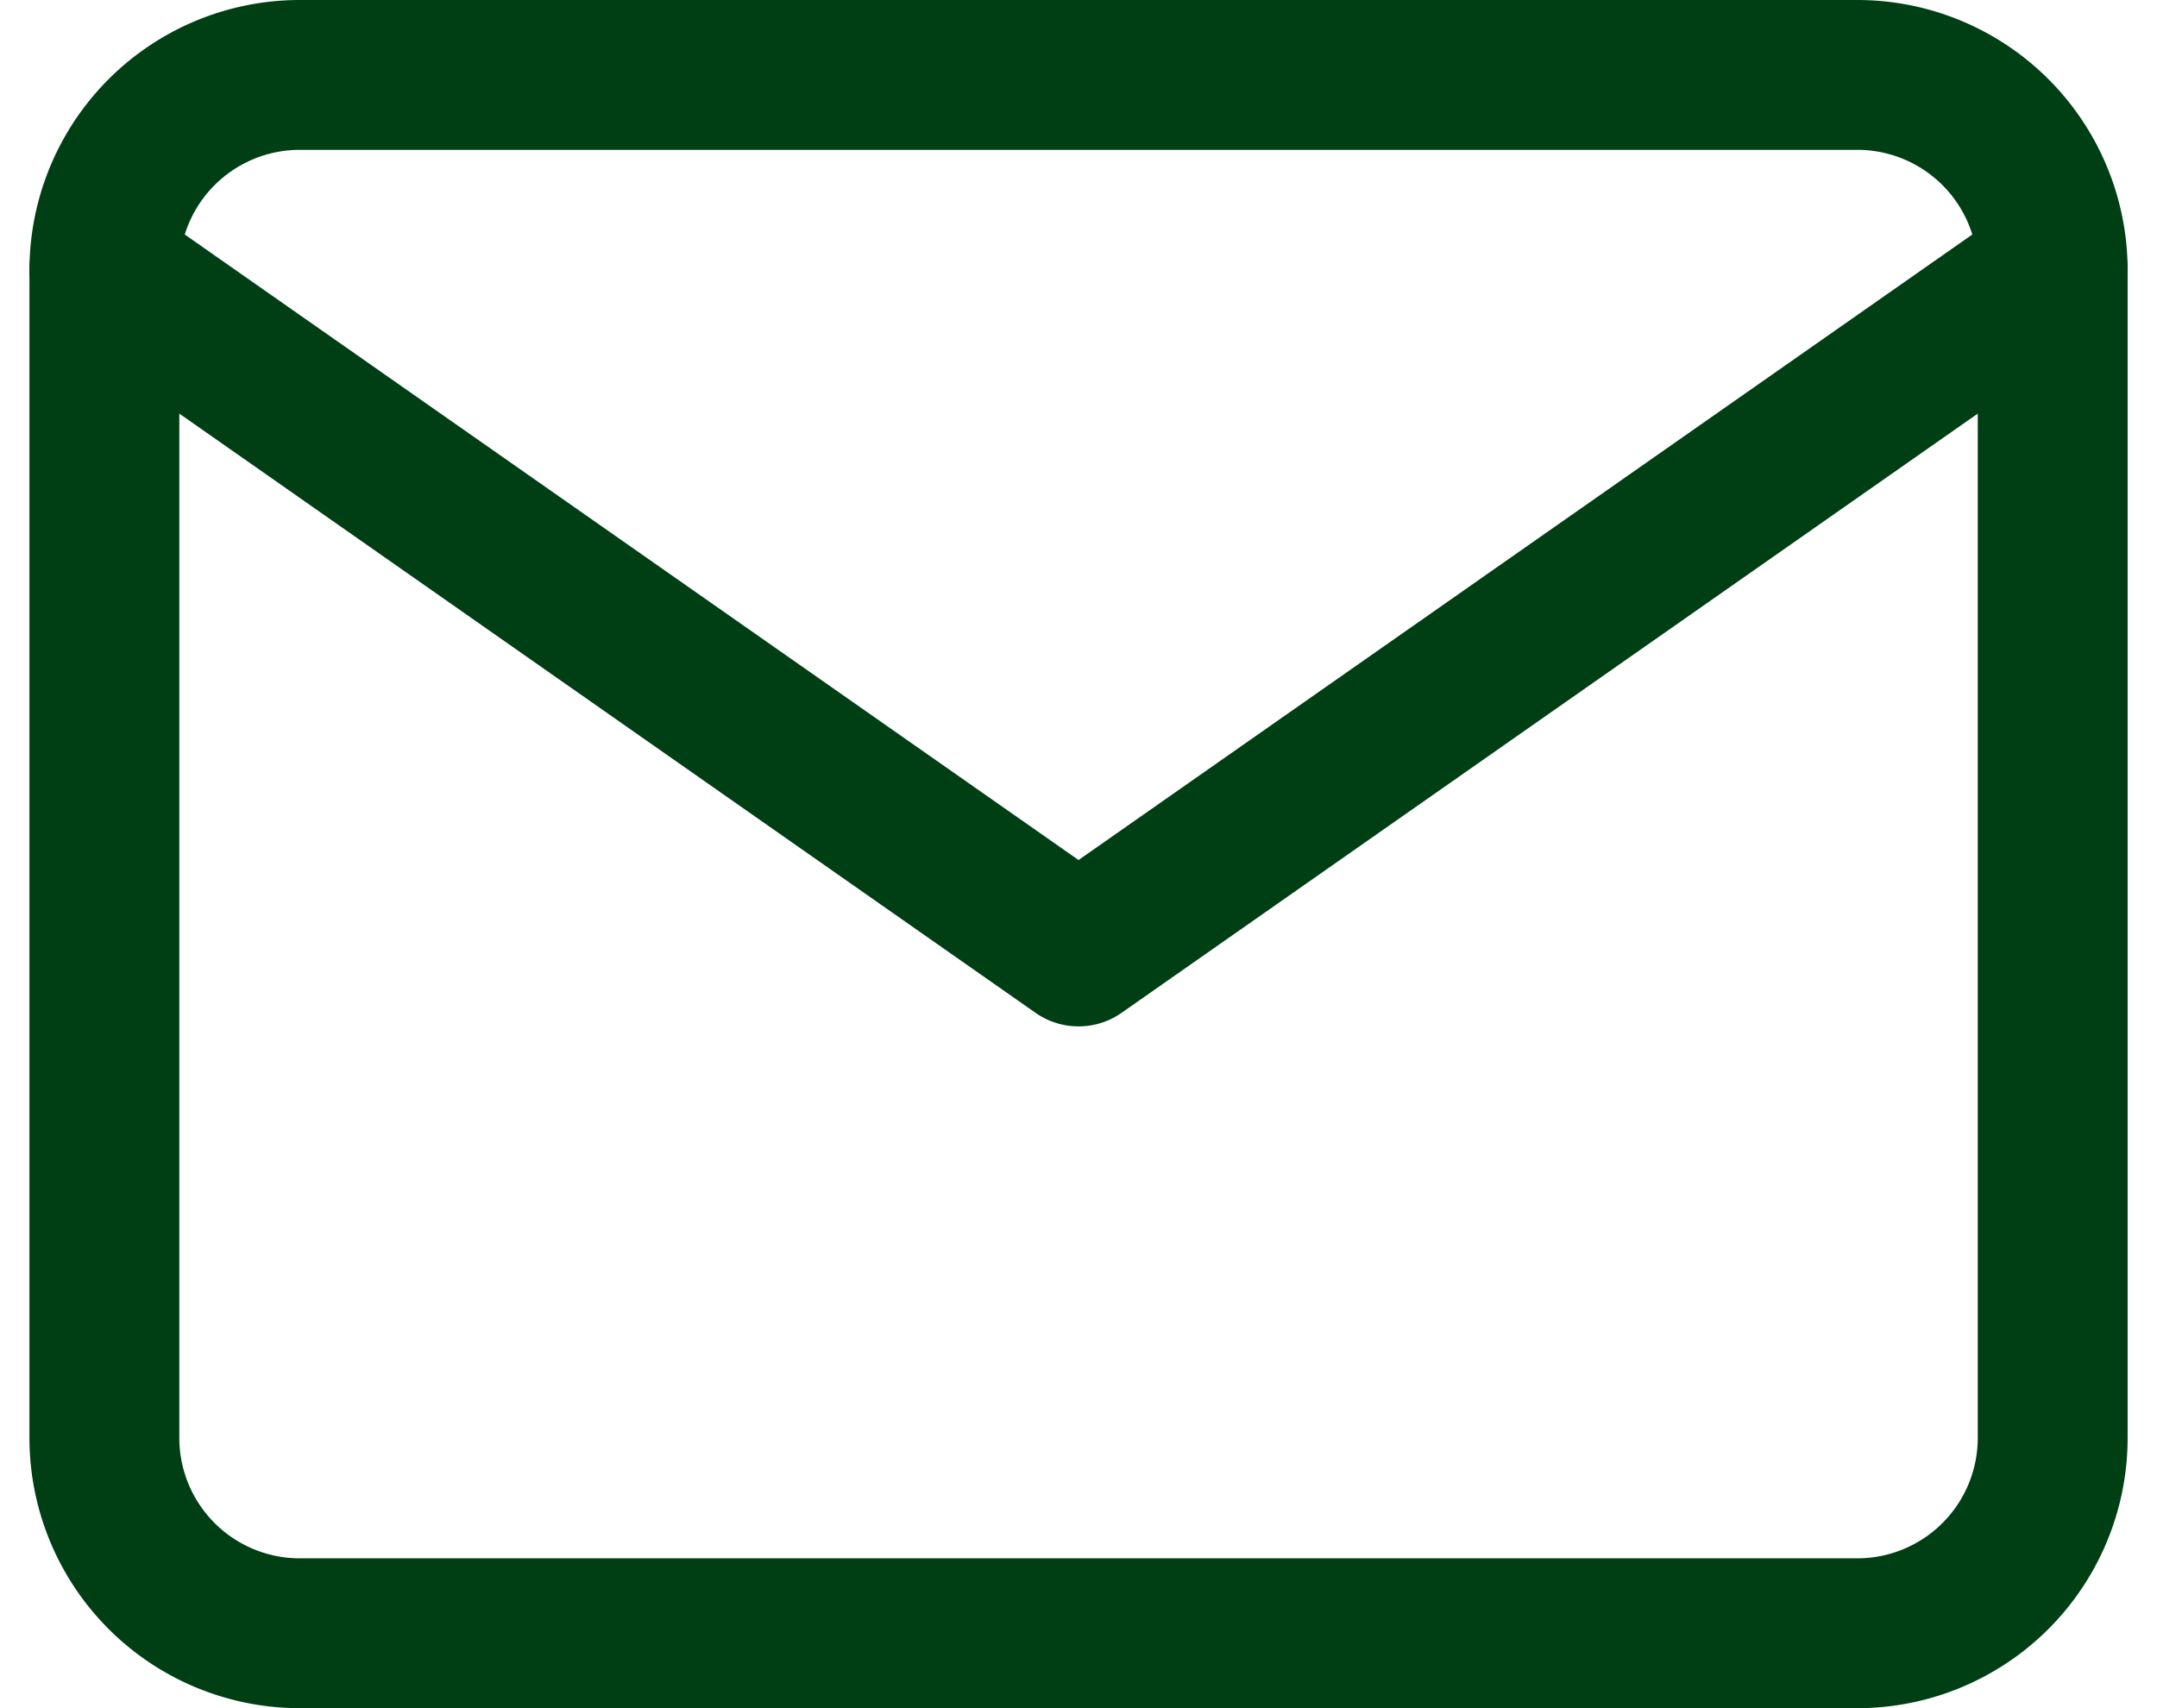 <svg xmlns="http://www.w3.org/2000/svg" width="28.785" height="22.8" viewBox="0 0 28.785 22.8">
  <g id="Groupe_35295" data-name="Groupe 35295" transform="translate(-730.107 -436.019)">
    <path id="Tracé_1249" data-name="Tracé 1249" d="M4.6,4H25.4A2.608,2.608,0,0,1,28,6.6V22.2a2.608,2.608,0,0,1-2.6,2.6H4.6A2.608,2.608,0,0,1,2,22.2V6.6A2.608,2.608,0,0,1,4.6,4Z" transform="translate(729.5 433.019)" fill="none" stroke="#003e14" stroke-linecap="round" stroke-linejoin="round" stroke-width="2"/>
    <path id="Tracé_1250" data-name="Tracé 1250" d="M28,6,15,15.1,2,6" transform="translate(729.5 433.619)" fill="none" stroke="#003e14" stroke-linecap="round" stroke-linejoin="round" stroke-width="2"/>
  </g>
</svg>

